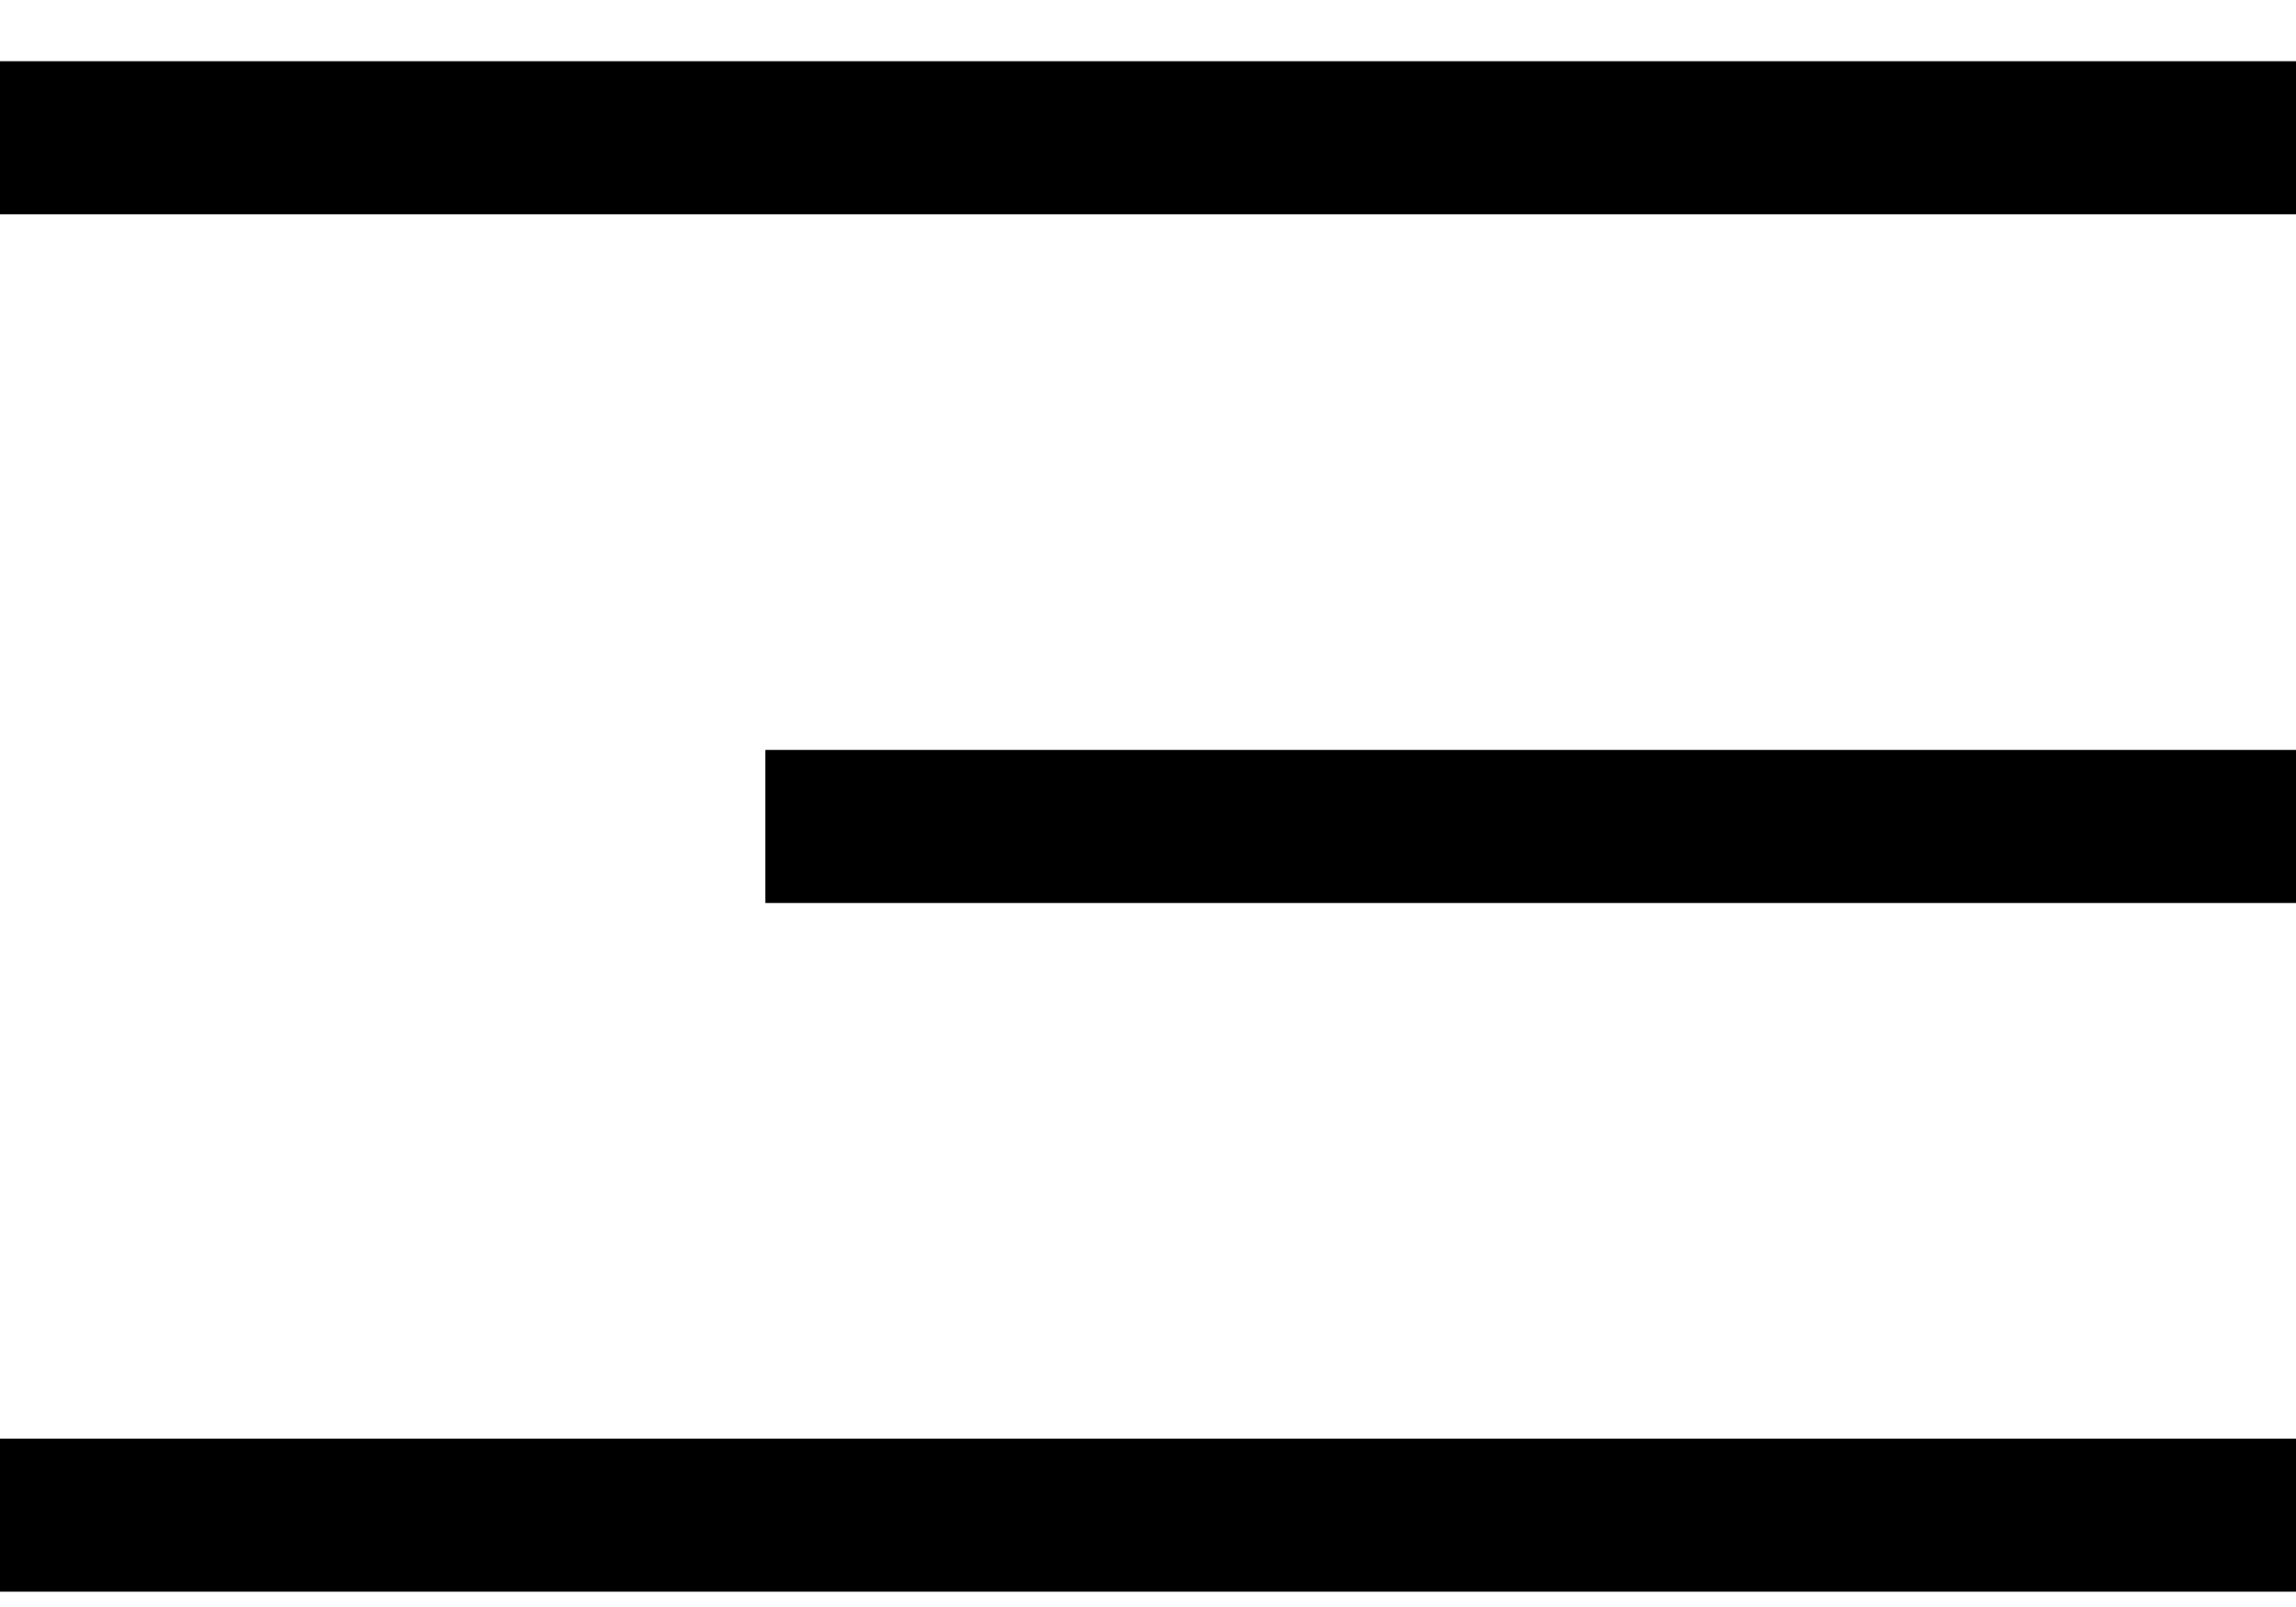<svg width="30" height="21" viewBox="0 0 30 21" fill="none" xmlns="http://www.w3.org/2000/svg">
<rect y="0.8" width="30" height="2" fill="black"/>
<rect x="10" y="9.8" width="20" height="2" fill="black"/>
<rect y="18.8" width="30" height="2" fill="black"/>
</svg>
